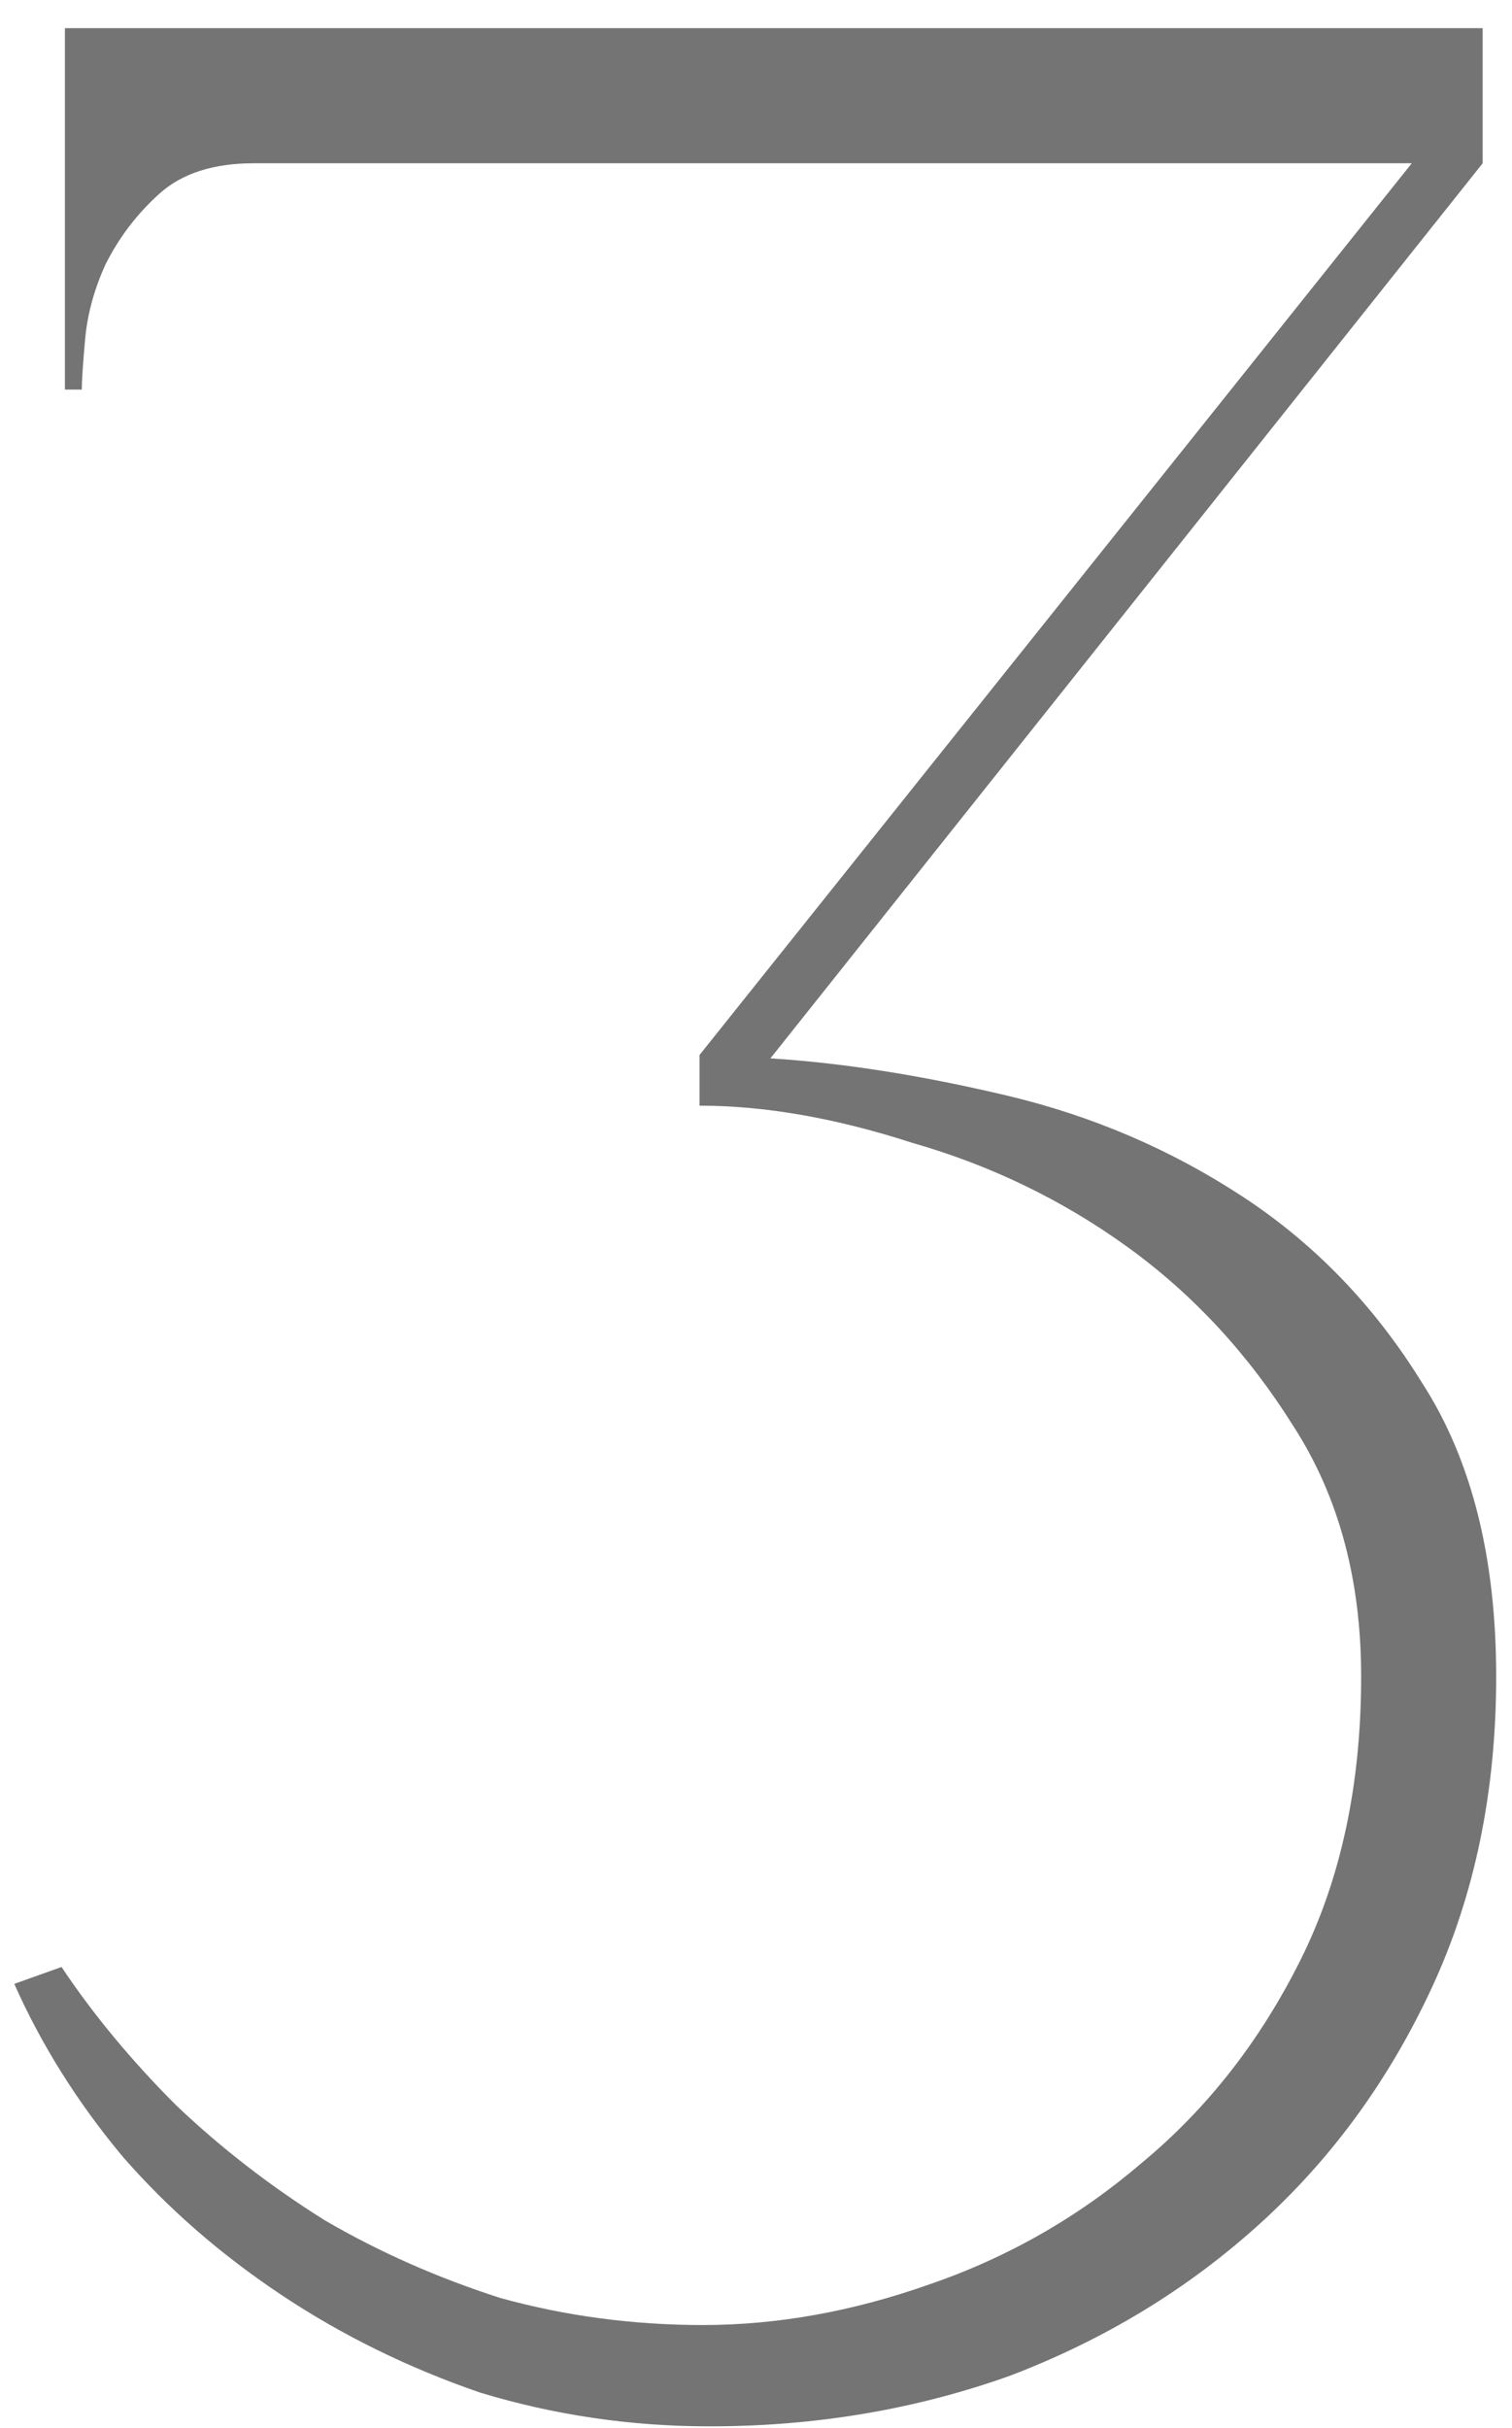<?xml version="1.0" encoding="UTF-8"?> <svg xmlns="http://www.w3.org/2000/svg" width="43" height="69" viewBox="0 0 43 69" fill="none"> <path d="M19.99 66.08C22.102 66.08 24.246 65.696 26.422 64.928C28.662 64.16 30.678 63.008 32.47 61.472C34.326 59.936 35.83 58.016 36.982 55.712C38.134 53.408 38.71 50.72 38.71 47.648C38.71 44.896 38.07 42.528 36.79 40.544C35.51 38.496 33.942 36.8 32.086 35.456C30.23 34.112 28.182 33.12 25.942 32.48C23.766 31.776 21.75 31.424 19.894 31.424V29.984L40.15 4.64H7.222C6.07 4.64 5.174 4.928 4.534 5.504C3.894 6.08 3.382 6.752 2.998 7.52C2.678 8.224 2.486 8.928 2.422 9.632C2.358 10.336 2.326 10.816 2.326 11.072H1.846V0.8H42.166V4.64L21.91 30.08C23.958 30.208 26.198 30.56 28.63 31.136C31.062 31.712 33.302 32.672 35.35 34.016C37.398 35.36 39.094 37.12 40.438 39.296C41.846 41.472 42.55 44.256 42.55 47.648C42.55 50.912 41.942 53.856 40.726 56.48C39.51 59.104 37.878 61.344 35.83 63.2C33.782 65.056 31.414 66.496 28.726 67.52C26.038 68.48 23.19 68.96 20.182 68.96C17.942 68.96 15.766 68.64 13.654 68C11.606 67.296 9.718 66.368 7.99 65.216C6.262 64.064 4.758 62.752 3.478 61.28C2.198 59.744 1.174 58.112 0.406 56.384L1.75 55.904C2.646 57.248 3.734 58.56 5.014 59.84C6.294 61.056 7.702 62.144 9.238 63.104C10.774 64 12.438 64.736 14.23 65.312C16.086 65.824 18.006 66.08 19.99 66.08Z" fill="#747474"></path> </svg> 
